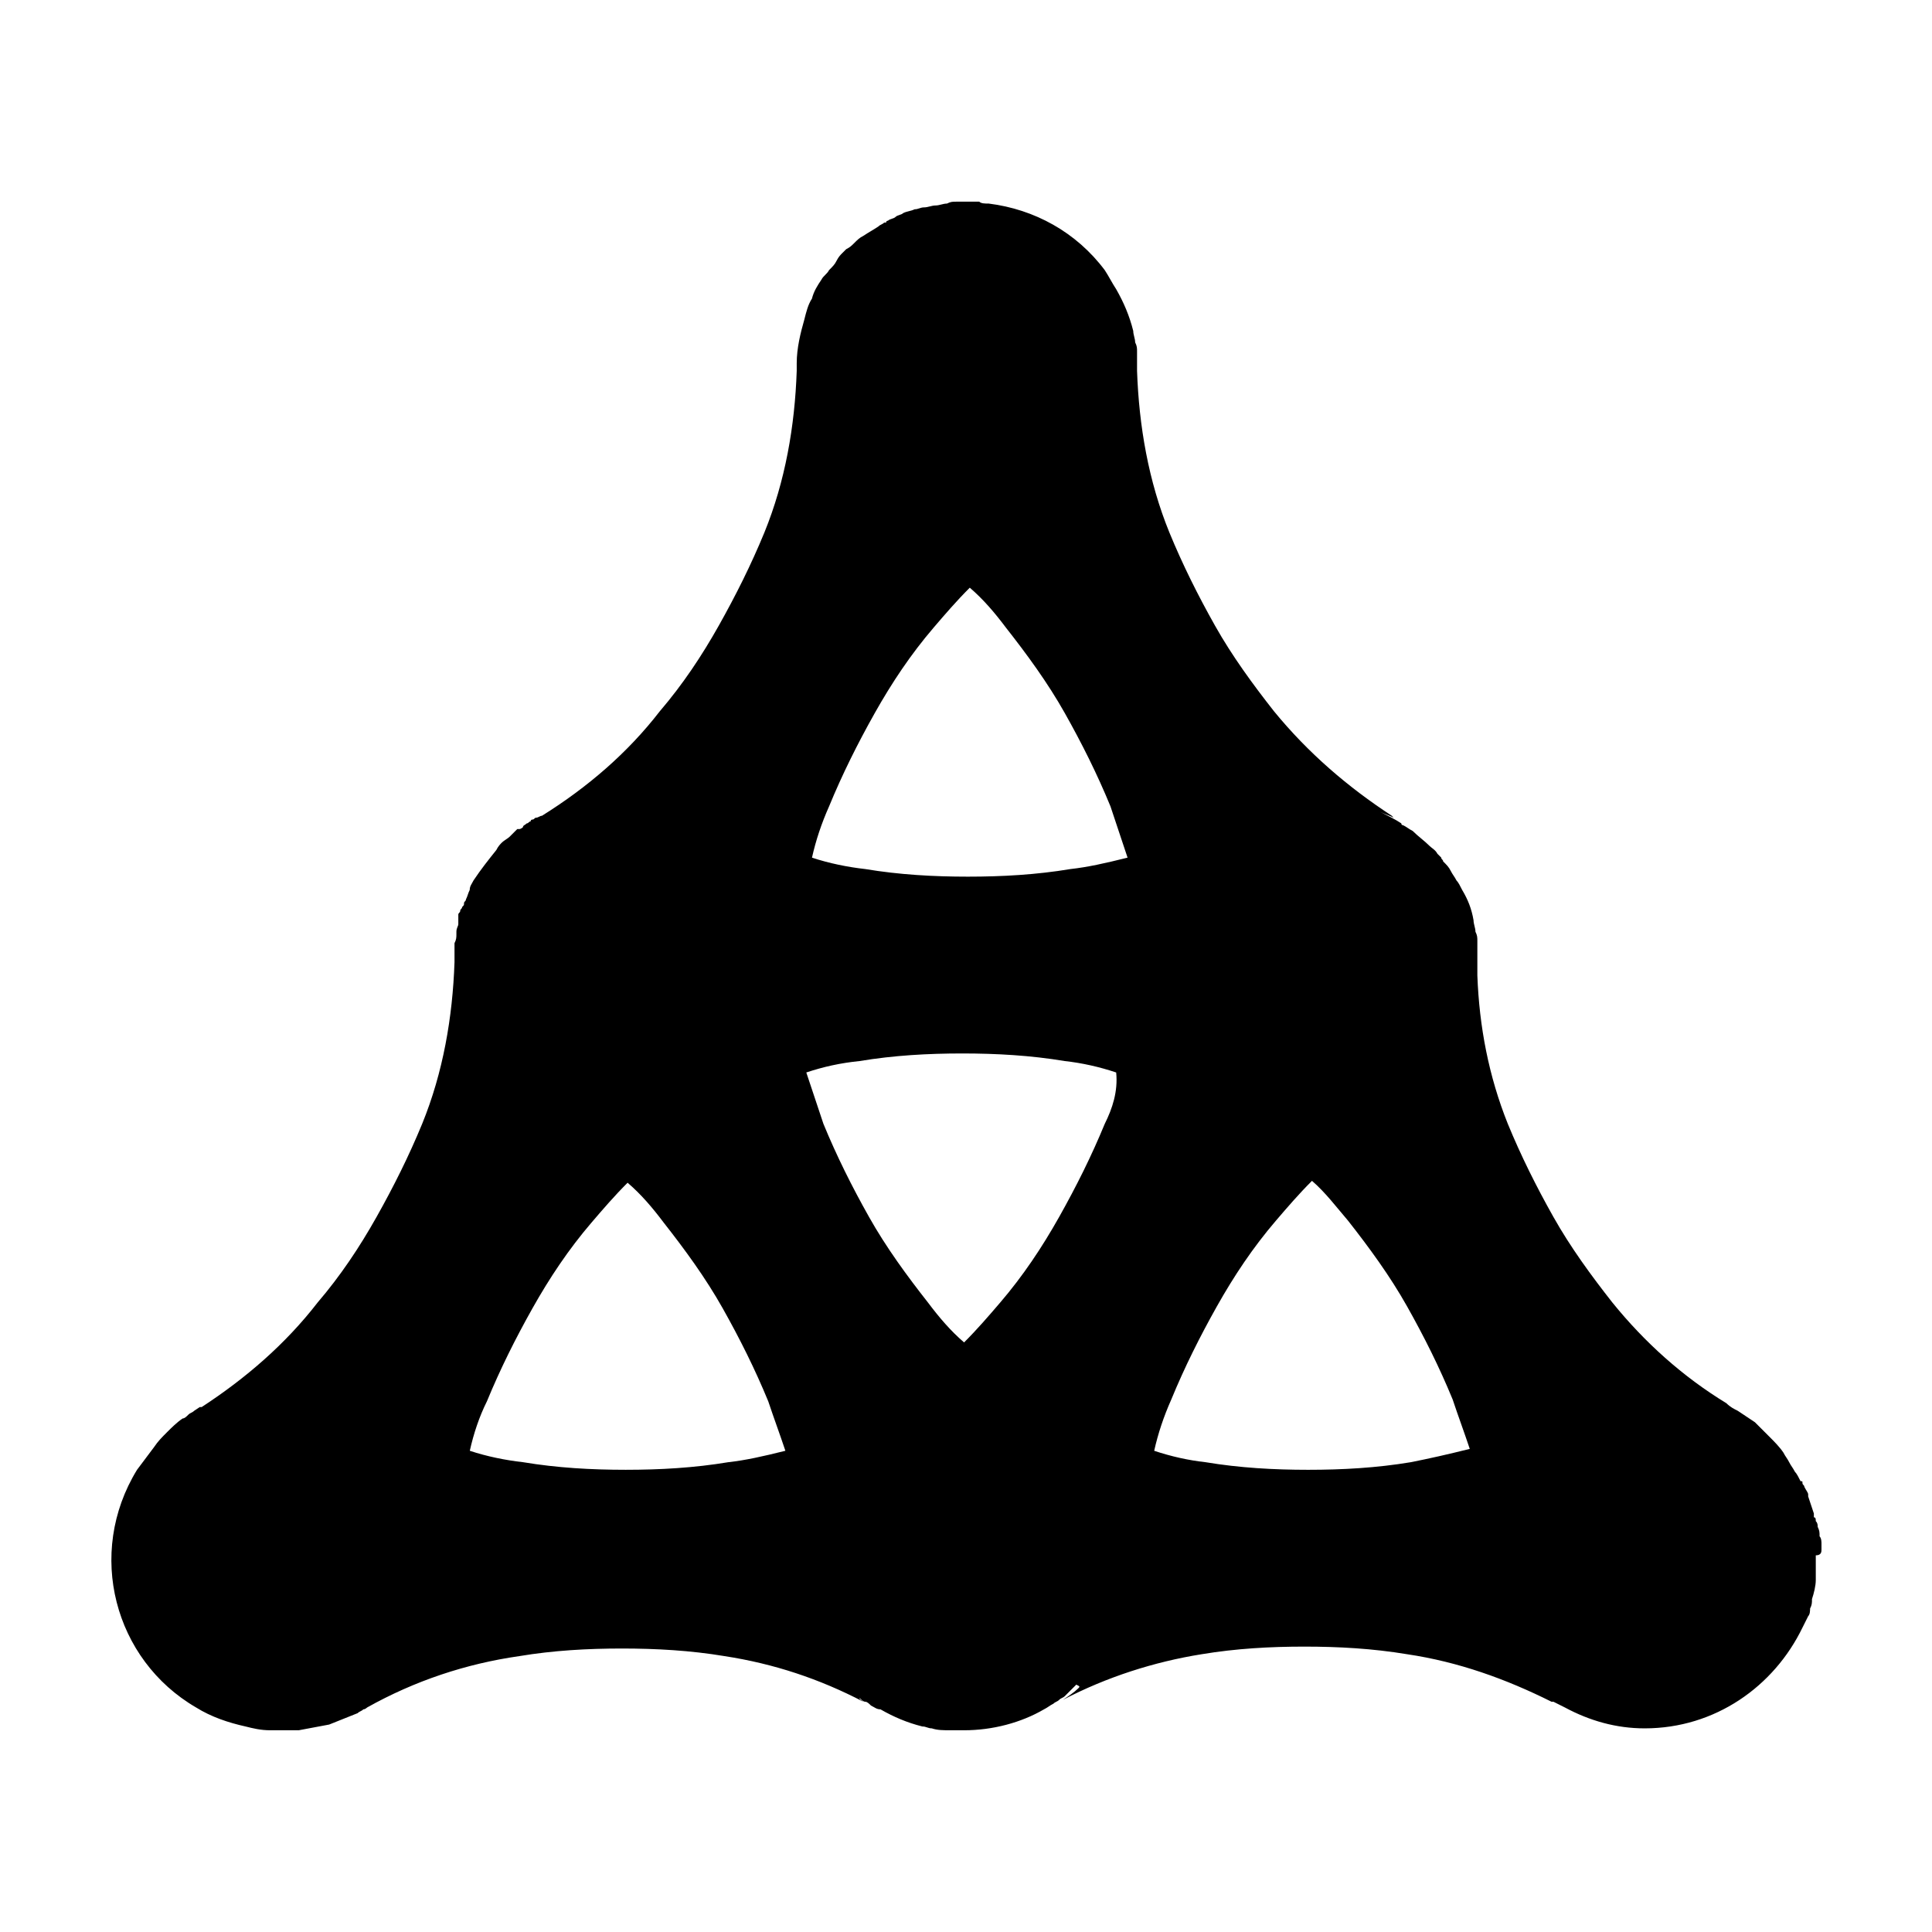 <?xml version="1.0" encoding="UTF-8"?>
<!-- Uploaded to: SVG Repo, www.svgrepo.com, Generator: SVG Repo Mixer Tools -->
<svg fill="#000000" width="800px" height="800px" version="1.1" viewBox="144 144 512 512" xmlns="http://www.w3.org/2000/svg">
 <path d="m626.71 554.67v-1.512c0-0.504 0-1.512-0.504-2.016 0-1.008 0-1.512-0.504-2.519 0-0.504 0-1.008-0.504-1.512 0-0.504 0-1.008-0.504-1.008v-1.008c-0.504-1.512-1.008-3.023-1.512-4.535v-0.504c0-0.504-0.504-1.008-1.008-2.016 0-0.504-0.504-0.504-0.504-1.008s0-0.504-0.504-0.504c-0.504-1.008-1.008-2.016-1.512-2.519-0.504-1.008-1.008-1.512-1.512-2.519-0.504-1.008-1.008-1.512-1.512-2.519-1.008-1.512-2.519-3.023-3.527-4.031-1.008-1.008-1.512-1.512-2.519-2.519l-1.512-1.512c-1.512-1.008-3.023-2.016-4.535-3.023-1.008-0.504-2.016-1.008-3.023-2.016-11.586-7.055-21.664-16.121-30.23-26.703-5.543-7.055-11.082-14.609-15.617-22.672-4.535-8.062-8.566-16.121-12.09-24.688-5.039-12.594-7.559-25.695-8.062-39.297v-1.512 1.008-4.535-2.016-1.008-0.504-0.504c0-1.008 0-1.512-0.504-2.519 0-1.008-0.504-2.016-0.504-3.023-0.504-3.023-1.512-5.543-3.023-8.062-0.504-1.008-1.008-2.016-1.512-2.519-0.504-1.008-1.008-1.512-1.512-2.519-0.504-1.008-1.008-1.512-2.016-2.519 0-0.504-0.504-0.504-0.504-1.008-0.504-0.504-0.504-0.504-1.008-1.008-0.504-1.008-1.512-1.512-2.016-2.016-1.512-1.512-3.023-2.519-4.535-4.031-1.008-0.504-1.512-1.008-2.519-1.512 0 0-0.504 0-0.504-0.504-1.512-1.008-3.527-2.016-5.543-3.023 1.008 0.504 2.519 1.008 3.527 1.512l-0.504-0.504c-11.586-7.559-22.168-16.625-31.234-27.711-5.543-7.055-11.082-14.609-15.617-22.672-4.535-8.062-8.566-16.121-12.09-24.688-5.543-13.602-8.062-28.215-8.566-42.824v-1.512-2.016-1.512c0-1.008 0-1.512-0.504-2.519 0-1.008-0.504-2.016-0.504-3.023-1.008-4.031-2.519-7.559-4.535-11.082-1.008-1.512-2.016-3.527-3.023-5.039-7.559-10.078-18.641-16.121-30.73-17.633-1.008 0-2.016 0-2.519-0.504h-3.023-3.023c-1.008 0-1.512 0-2.519 0.504-1.008 0-2.016 0.504-3.023 0.504-1.008 0-2.016 0.504-3.023 0.504-1.008 0-1.512 0.504-2.519 0.504-1.008 0.504-2.016 0.504-3.023 1.008-0.504 0.504-1.512 0.504-2.016 1.008-0.504 0.504-1.512 0.504-2.016 1.008 0 0-0.504 0-0.504 0.504h-0.504c-0.504 0.504-1.008 0.504-1.512 1.008-1.512 1.008-2.519 1.512-4.031 2.519-1.008 0.504-1.512 1.008-2.519 2.016-0.504 0.504-1.008 1.008-2.016 1.512-0.504 0.504-0.504 0.504-1.008 1.008-0.504 0.504-1.008 1.008-1.512 2.016-0.504 1.008-1.008 1.512-2.016 2.519-0.504 1.008-1.512 1.512-2.016 2.519-1.008 1.512-2.016 3.023-2.519 5.039-1.008 1.512-1.512 3.527-2.016 5.543-1.008 3.527-2.016 7.559-2.016 11.586v2.016c-0.504 14.609-3.023 29.223-8.566 42.824-3.527 8.566-7.559 16.625-12.09 24.688-4.535 8.062-9.574 15.617-15.617 22.672-8.566 11.082-19.145 20.152-31.234 27.711-0.504 0-1.008 0.504-1.512 0.504s-0.504 0.504-1.008 0.504c-0.504 0-0.504 0.504-0.504 0.504-0.504 0-0.504 0.504-1.008 0.504-0.504 0.504-1.008 0.504-1.008 1.008 0 0-0.504 0.504-1.008 0.504h-0.504c-0.504 0.504-1.008 1.008-1.512 1.512l-0.504 0.504c-0.504 0.504-1.512 1.008-2.016 1.512-0.504 0.504-1.008 1.008-1.512 2.016-2.016 2.519-4.031 5.039-6.047 8.062-0.504 1.008-1.008 1.512-1.008 2.519-0.504 1.008-0.504 1.512-1.008 2.519 0 0.504-0.504 0.504-0.504 1.008 0 0.504 0 0.504-0.504 1.008 0 0.504-0.504 0.504-0.504 1.008s-0.504 0.504-0.504 1.008v0.504 0.504 0.504 0.504 0.504c0 0.504-0.504 1.008-0.504 2.016v0.504c0 1.008 0 1.512-0.504 2.519v2.016 1.512 1.008 0.504c-0.504 14.609-3.023 29.223-8.566 42.824-3.527 8.566-7.559 16.625-12.09 24.688-4.535 8.062-9.574 15.617-15.617 22.672-8.566 11.082-19.145 20.152-30.73 27.711h-0.504l-1.512 1.008c-0.504 0.504-1.008 0.504-1.512 1.008-0.504 0.504-1.008 1.008-1.512 1.008-1.512 1.008-3.023 2.519-4.031 3.527-1.512 1.512-2.519 2.519-3.527 4.031-1.512 2.016-3.023 4.031-4.535 6.047-13.582 22.168-6.023 50.383 15.641 62.977 4.031 2.519 8.566 4.031 13.098 5.039 2.016 0.504 4.031 1.008 6.551 1.008h2.519 2.519 2.519c2.519-0.504 5.543-1.008 8.062-1.512 2.519-1.008 5.039-2.016 7.559-3.023 0.504-0.504 1.008-0.504 1.512-1.008 0.504 0 1.008-0.504 1.008-0.504 12.594-7.055 26.199-11.586 40.305-13.602 9.07-1.512 18.137-2.016 27.207-2.016 9.07 0 18.137 0.504 27.207 2.016 13.098 2.016 25.191 6.047 36.777 12.09-0.504-0.504-1.008-0.504-1.008-1.008 0.504 0.504 1.008 1.008 1.512 1.008 0.504 0 1.008 0.504 1.512 1.008 1.008 0.504 1.512 1.008 2.519 1.008 3.527 2.016 7.055 3.527 11.082 4.535 1.008 0 1.512 0.504 2.519 0.504 1.512 0.504 3.023 0.504 5.039 0.504h3.023 0.504c7.559 0 15.113-2.016 21.16-5.543 1.008-0.504 1.512-1.008 2.519-1.512 0.504-0.504 1.008-0.504 1.512-1.008 0.504-0.504 1.008-0.504 1.512-1.008l1.512-1.512c0.504-0.504 1.008-1.008 1.512-1.512 0.996 0.504 0.996 0.504 0.492 1.008-1.008 1.008-2.519 2.016-4.031 3.023 11.586-6.047 24.184-10.078 36.777-12.09 9.07-1.512 18.137-2.016 27.207-2.016 9.07 0 18.137 0.504 27.207 2.016 13.602 2.016 26.199 6.551 38.289 12.594h0.504c1.008 0.504 2.016 1.008 3.023 1.512 6.551 3.527 13.602 5.543 21.16 5.543 18.641 0 34.258-11.082 41.816-26.703 0.504-1.008 1.008-2.016 1.512-3.023 0.504-0.504 0.504-1.512 0.504-2.016 0.504-1.008 0.504-1.512 0.504-2.519 0.504-1.512 1.008-3.527 1.008-5.039v-2.519-2.519-0.504-1.008c1.508 0.004 1.508-1.004 1.508-1.508zm-289.69-23.176c-9.07 1.512-18.137 2.016-27.207 2.016-9.07 0-18.137-0.504-27.207-2.016-4.535-0.504-9.574-1.512-14.105-3.023 1.008-4.535 2.519-9.07 4.535-13.098 3.527-8.566 7.559-16.625 12.09-24.688 4.535-8.062 9.574-15.617 15.617-22.672 3.023-3.527 6.047-7.055 9.574-10.578 3.527 3.023 6.551 6.551 9.574 10.578 5.543 7.055 11.082 14.609 15.617 22.672 4.535 8.062 8.566 16.121 12.09 24.688 1.512 4.535 3.023 8.566 4.535 13.098-6.047 1.512-10.582 2.519-15.113 3.023zm99.754-89.676c-3.527 8.566-7.559 16.625-12.09 24.688-4.535 8.062-9.574 15.617-15.617 22.672-3.023 3.527-6.047 7.055-9.574 10.578-3.527-3.023-6.551-6.551-9.574-10.578-5.543-7.055-11.082-14.609-15.617-22.672-4.535-8.062-8.566-16.121-12.09-24.688-1.512-4.535-3.023-9.07-4.535-13.602 4.535-1.512 9.07-2.519 14.105-3.023 9.07-1.512 18.137-2.016 27.207-2.016 9.07 0 18.137 0.504 27.207 2.016 4.535 0.504 9.07 1.512 13.602 3.023 0.504 5.035-1.008 9.57-3.023 13.602zm-9.07-67.512c-9.07 1.512-18.137 2.016-27.207 2.016s-18.137-0.504-27.207-2.016c-4.535-0.504-9.574-1.512-14.105-3.023 1.008-4.535 2.519-9.07 4.535-13.602 3.527-8.566 7.559-16.625 12.09-24.688 4.535-8.062 9.574-15.617 15.617-22.672 3.023-3.527 6.047-7.055 9.574-10.578 3.527 3.023 6.551 6.551 9.574 10.578 5.543 7.055 11.082 14.609 15.617 22.672 4.535 8.062 8.566 16.121 12.09 24.688 1.512 4.535 3.023 9.07 4.535 13.602-6.043 1.512-10.578 2.519-15.113 3.023zm90.184 157.19c-9.07 1.512-18.137 2.016-27.207 2.016-9.07 0-18.137-0.504-27.207-2.016-4.535-0.504-9.07-1.512-13.602-3.023 1.008-4.535 2.519-9.07 4.535-13.602 3.527-8.566 7.559-16.625 12.09-24.688 4.535-8.062 9.574-15.617 15.617-22.672 3.023-3.527 6.047-7.055 9.574-10.578 3.527 3.023 6.551 7.055 9.574 10.578 5.543 7.055 11.082 14.609 15.617 22.672 4.535 8.062 8.566 16.121 12.09 24.688 1.512 4.535 3.023 8.566 4.535 13.098-6.047 1.512-10.578 2.519-15.617 3.527z"/>
</svg>